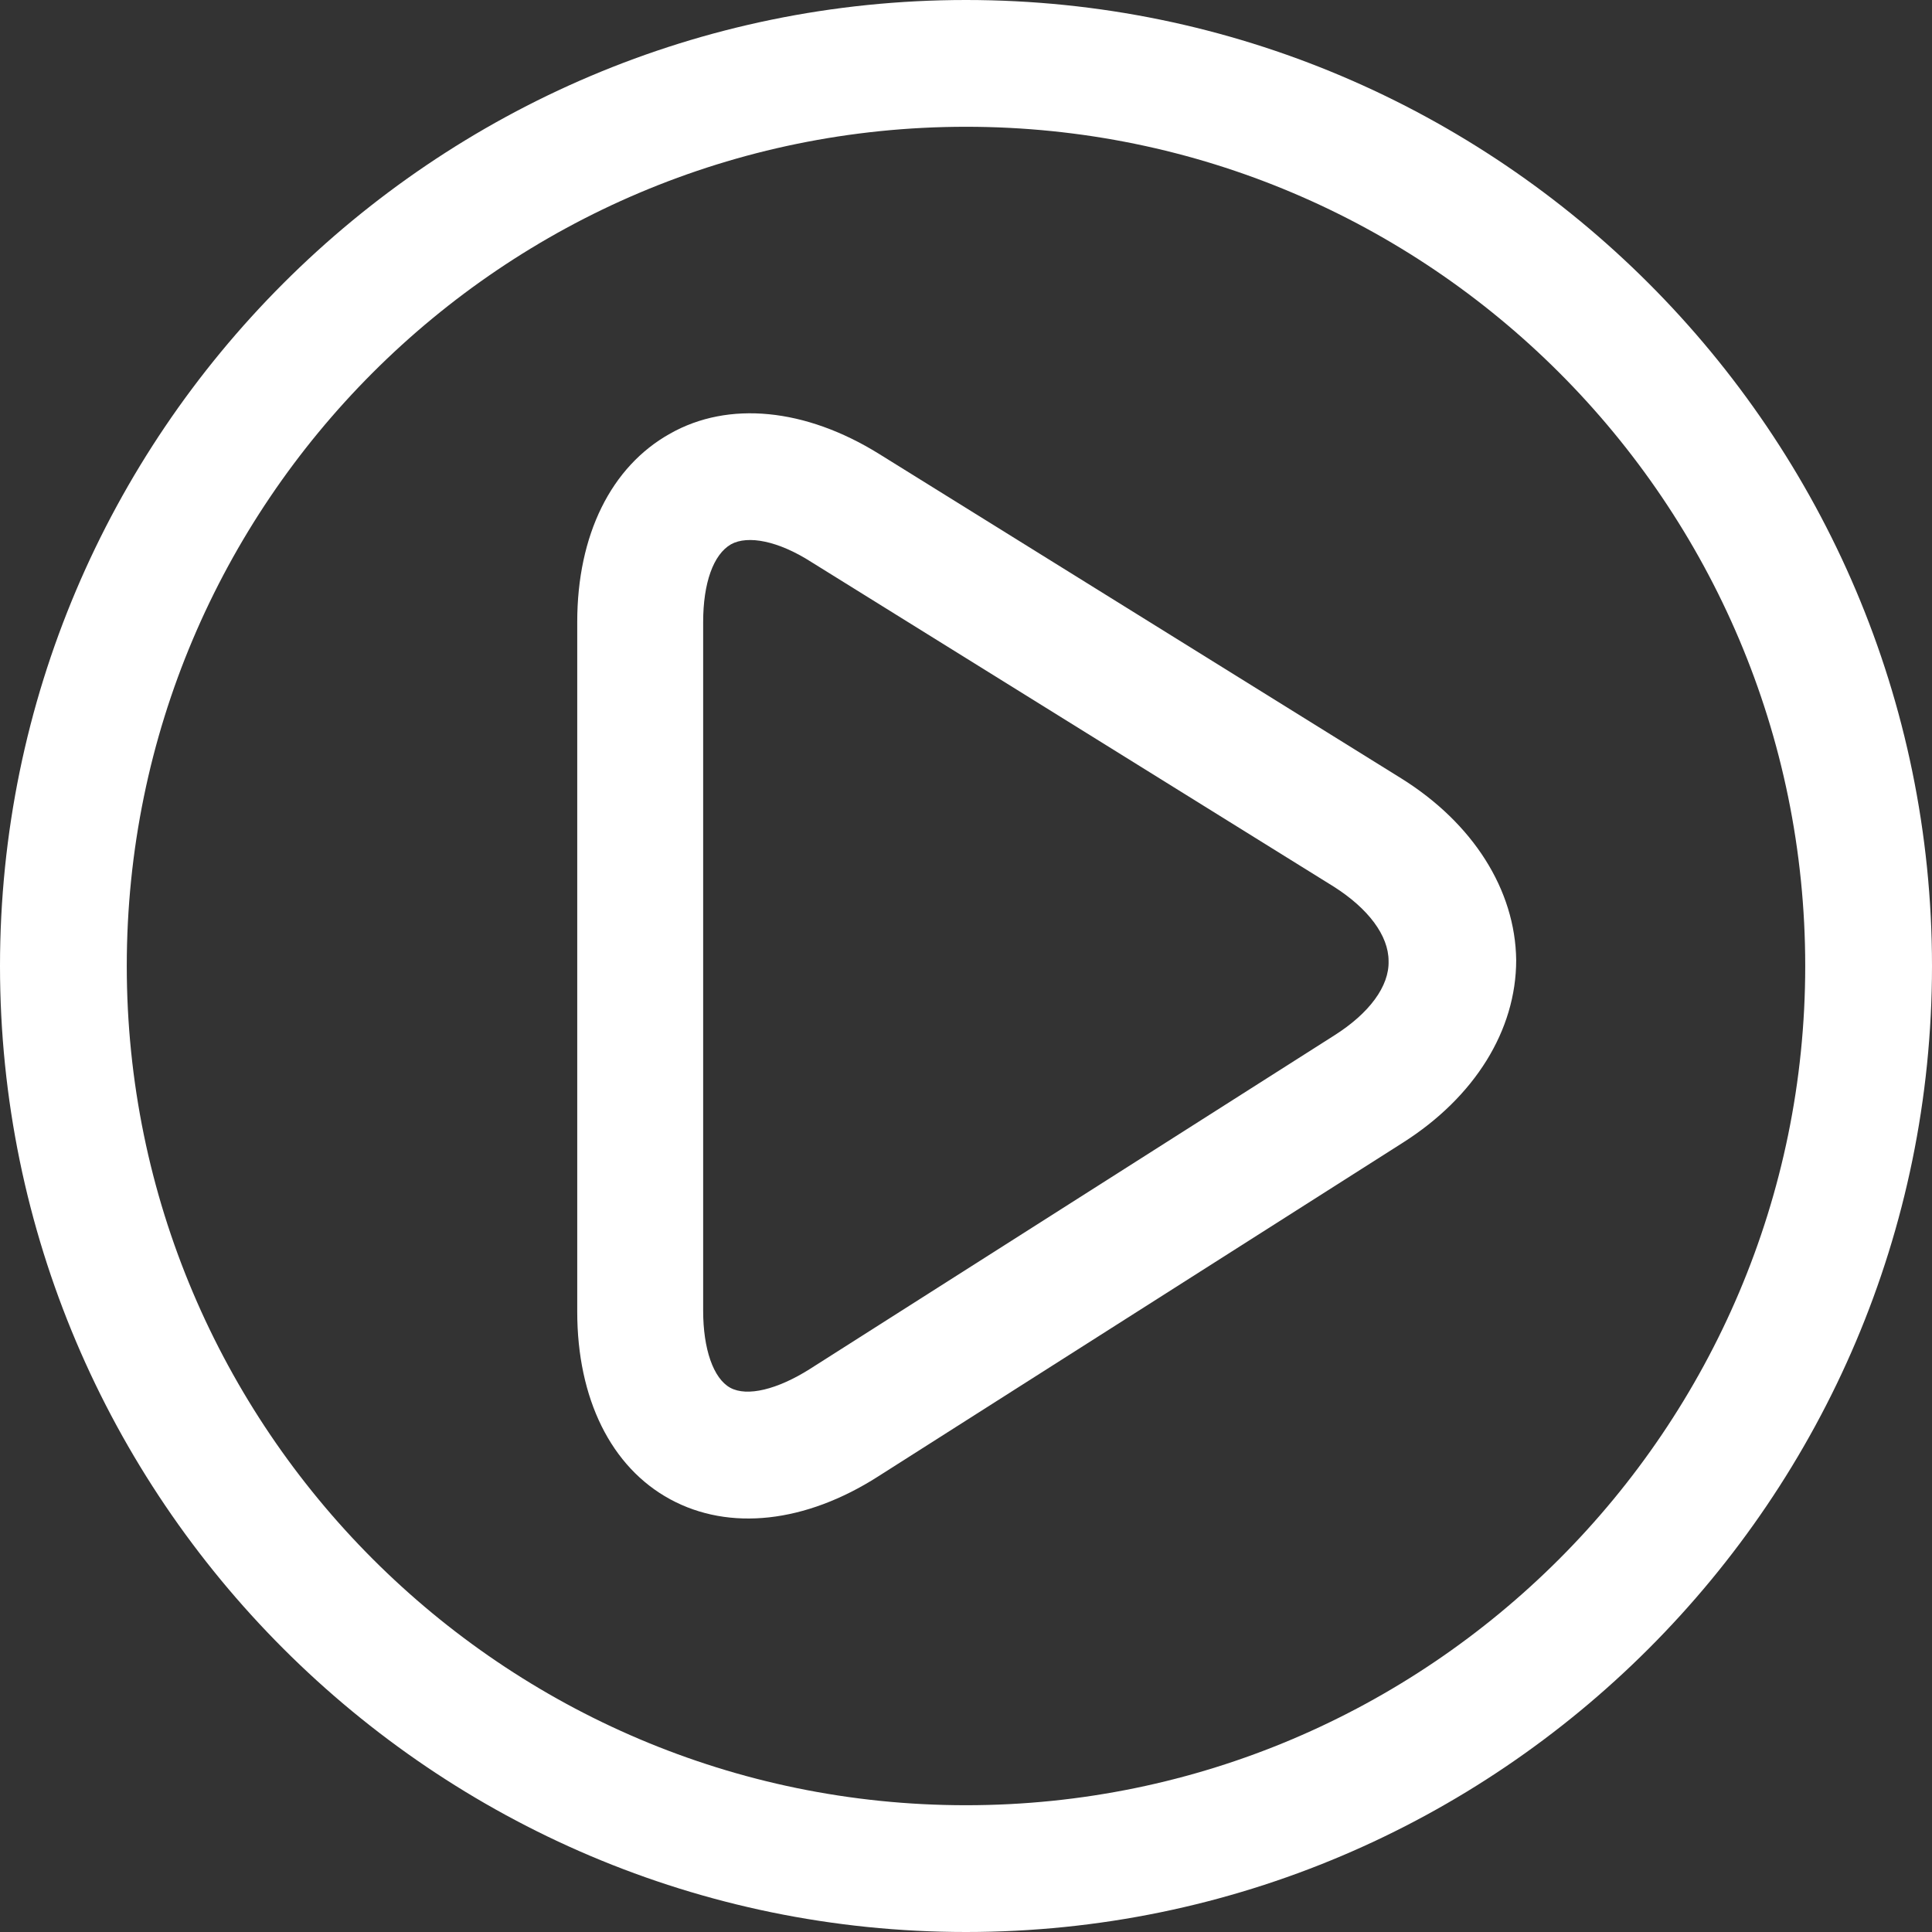 <?xml version="1.0" encoding="utf-8"?>
<!-- Generator: Adobe Illustrator 23.1.1, SVG Export Plug-In . SVG Version: 6.00 Build 0)  -->
<svg version="1.1" id="Capa_1" xmlns="http://www.w3.org/2000/svg" xmlns:xlink="http://www.w3.org/1999/xlink" x="0px" y="0px"
	 viewBox="0 0 228.6 228.6" style="enable-background:new 0 0 228.6 228.6;" xml:space="preserve">
<rect x="0" y="0" width="228.6" height="228.6" fill="#333333" stroke="none"/>
<style type="text/css">
	.st0{fill:#FFFFFF;}
</style>
<g>
	<g>
		<path class="st0" d="M114.3,0C51.3,0,0,51.3,0,114.3c0,63,51.3,114.3,114.3,114.3c63,0,114.3-51.3,114.3-114.3
			C228.6,51.3,177.3,0,114.3,0z M213.6,114.3c0,54.7-44.5,99.3-99.3,99.3S15,169,15,114.3C15,59.5,59.5,15,114.3,15
			S213.6,59.5,213.6,114.3z"/>
	</g>
	<g>
		<path class="st0" d="M157.9,122.5l-62.1,39.5c-3.8,2.4-7.4,3.3-9.4,2.2s-3.2-4.6-3.2-9.1V73.6c0-4.6,1.2-8,3.3-9.2
			c2-1.1,5.6-0.4,9.5,2.1l61.8,38.4c4.1,2.6,6.5,5.8,6.5,8.8C164.4,116.7,162,119.9,157.9,122.5z M165.8,92.1L104,53.7
			c-8.7-5.4-17.8-6.3-24.7-2.4c-7,3.9-11,12-11,22.3v81.6c0,10.3,4,18.4,11,22.2c7,3.8,16,2.8,24.6-2.7l62.1-39.5
			c8.5-5.4,13.4-13.3,13.4-21.6C179.3,105.3,174.3,97.4,165.8,92.1z"/>
	</g>
</g>
</svg>
